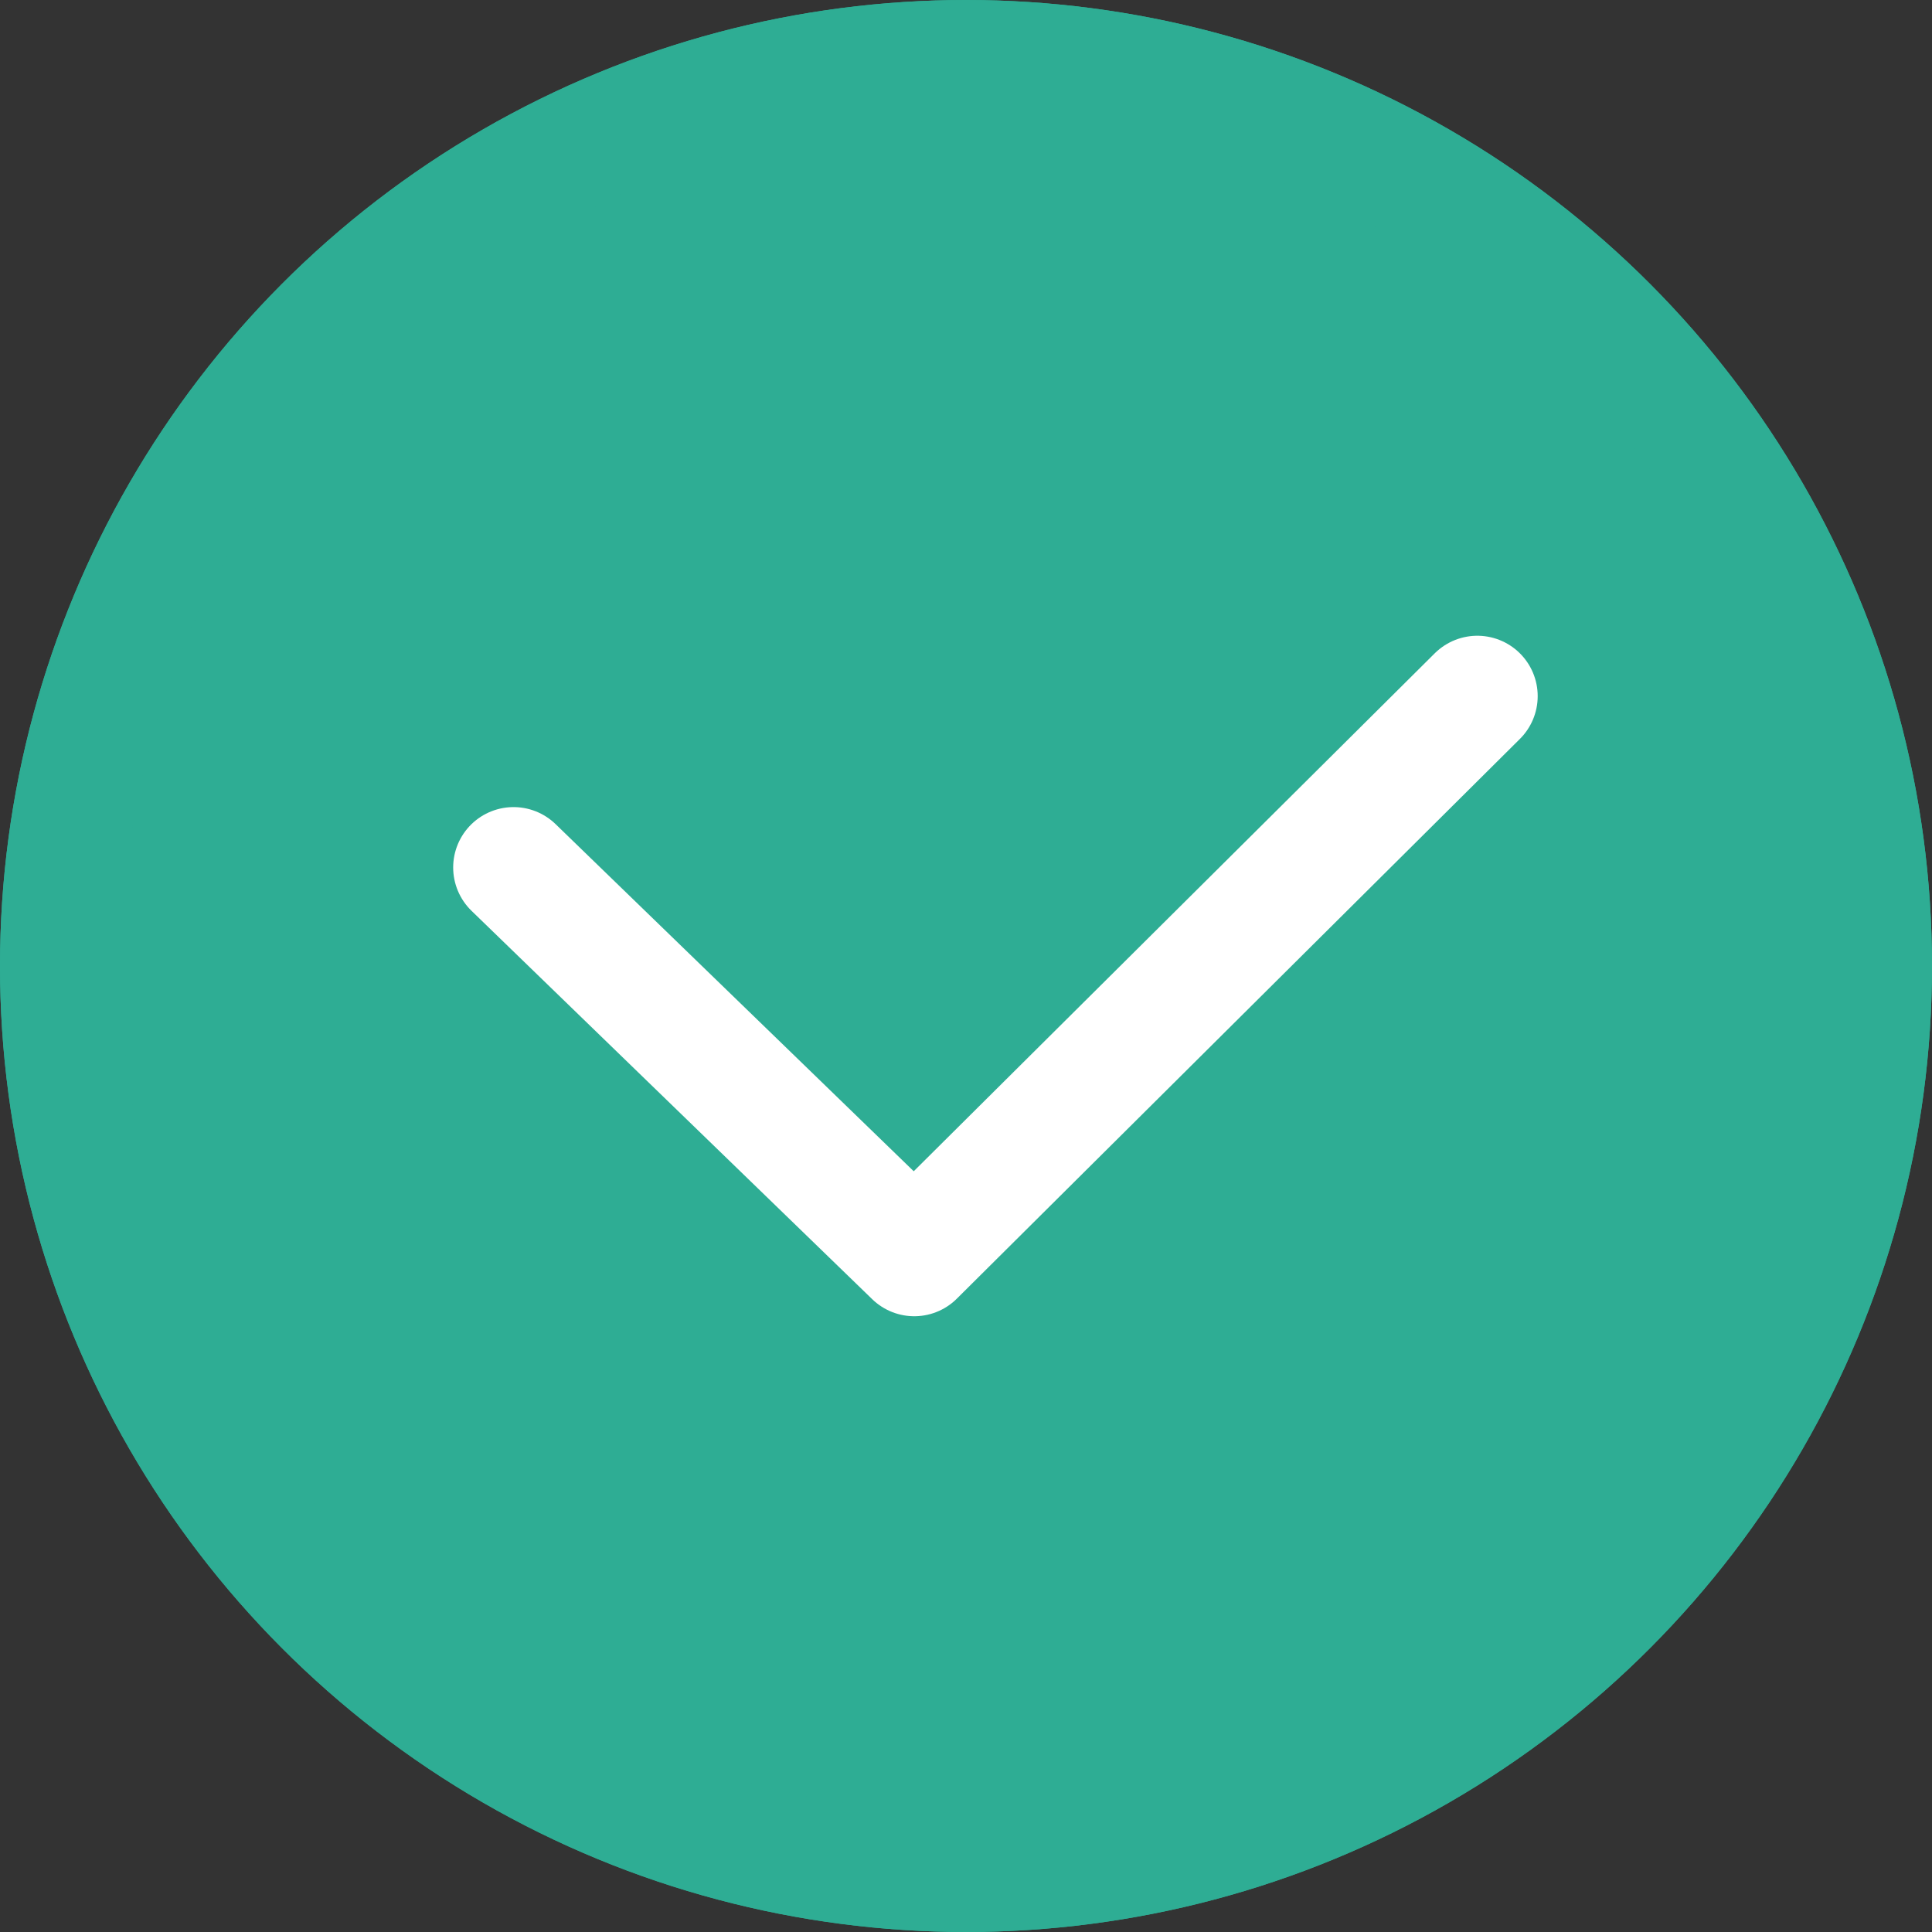 <svg id="Group_1412" data-name="Group 1412" xmlns="http://www.w3.org/2000/svg" xmlns:xlink="http://www.w3.org/1999/xlink" width="32" height="32" viewBox="0 0 32 32">
  <rect x="0" y="0" width="32" height="32" fill="#333333" stroke="none"/>
  <g transform="matrix(1, 0, 0, 1, 0, 0)">
    <g id="Ellipse_23-2" data-name="Ellipse 23" fill="#2ead94" stroke="#2ead94" stroke-width="2">
      <circle cx="16" cy="16" r="16" stroke="none"/>
      <circle cx="16" cy="16" r="15" fill="none"/>
    </g>
  </g>
  <path id="Path_261" data-name="Path 261" d="M-24576.424-3415.831l6.637,6.433,9.326-9.271" transform="translate(24584.93 3430.199)" fill="none" stroke="#fff" stroke-linecap="round" stroke-linejoin="round" stroke-width="2"/>
</svg>
